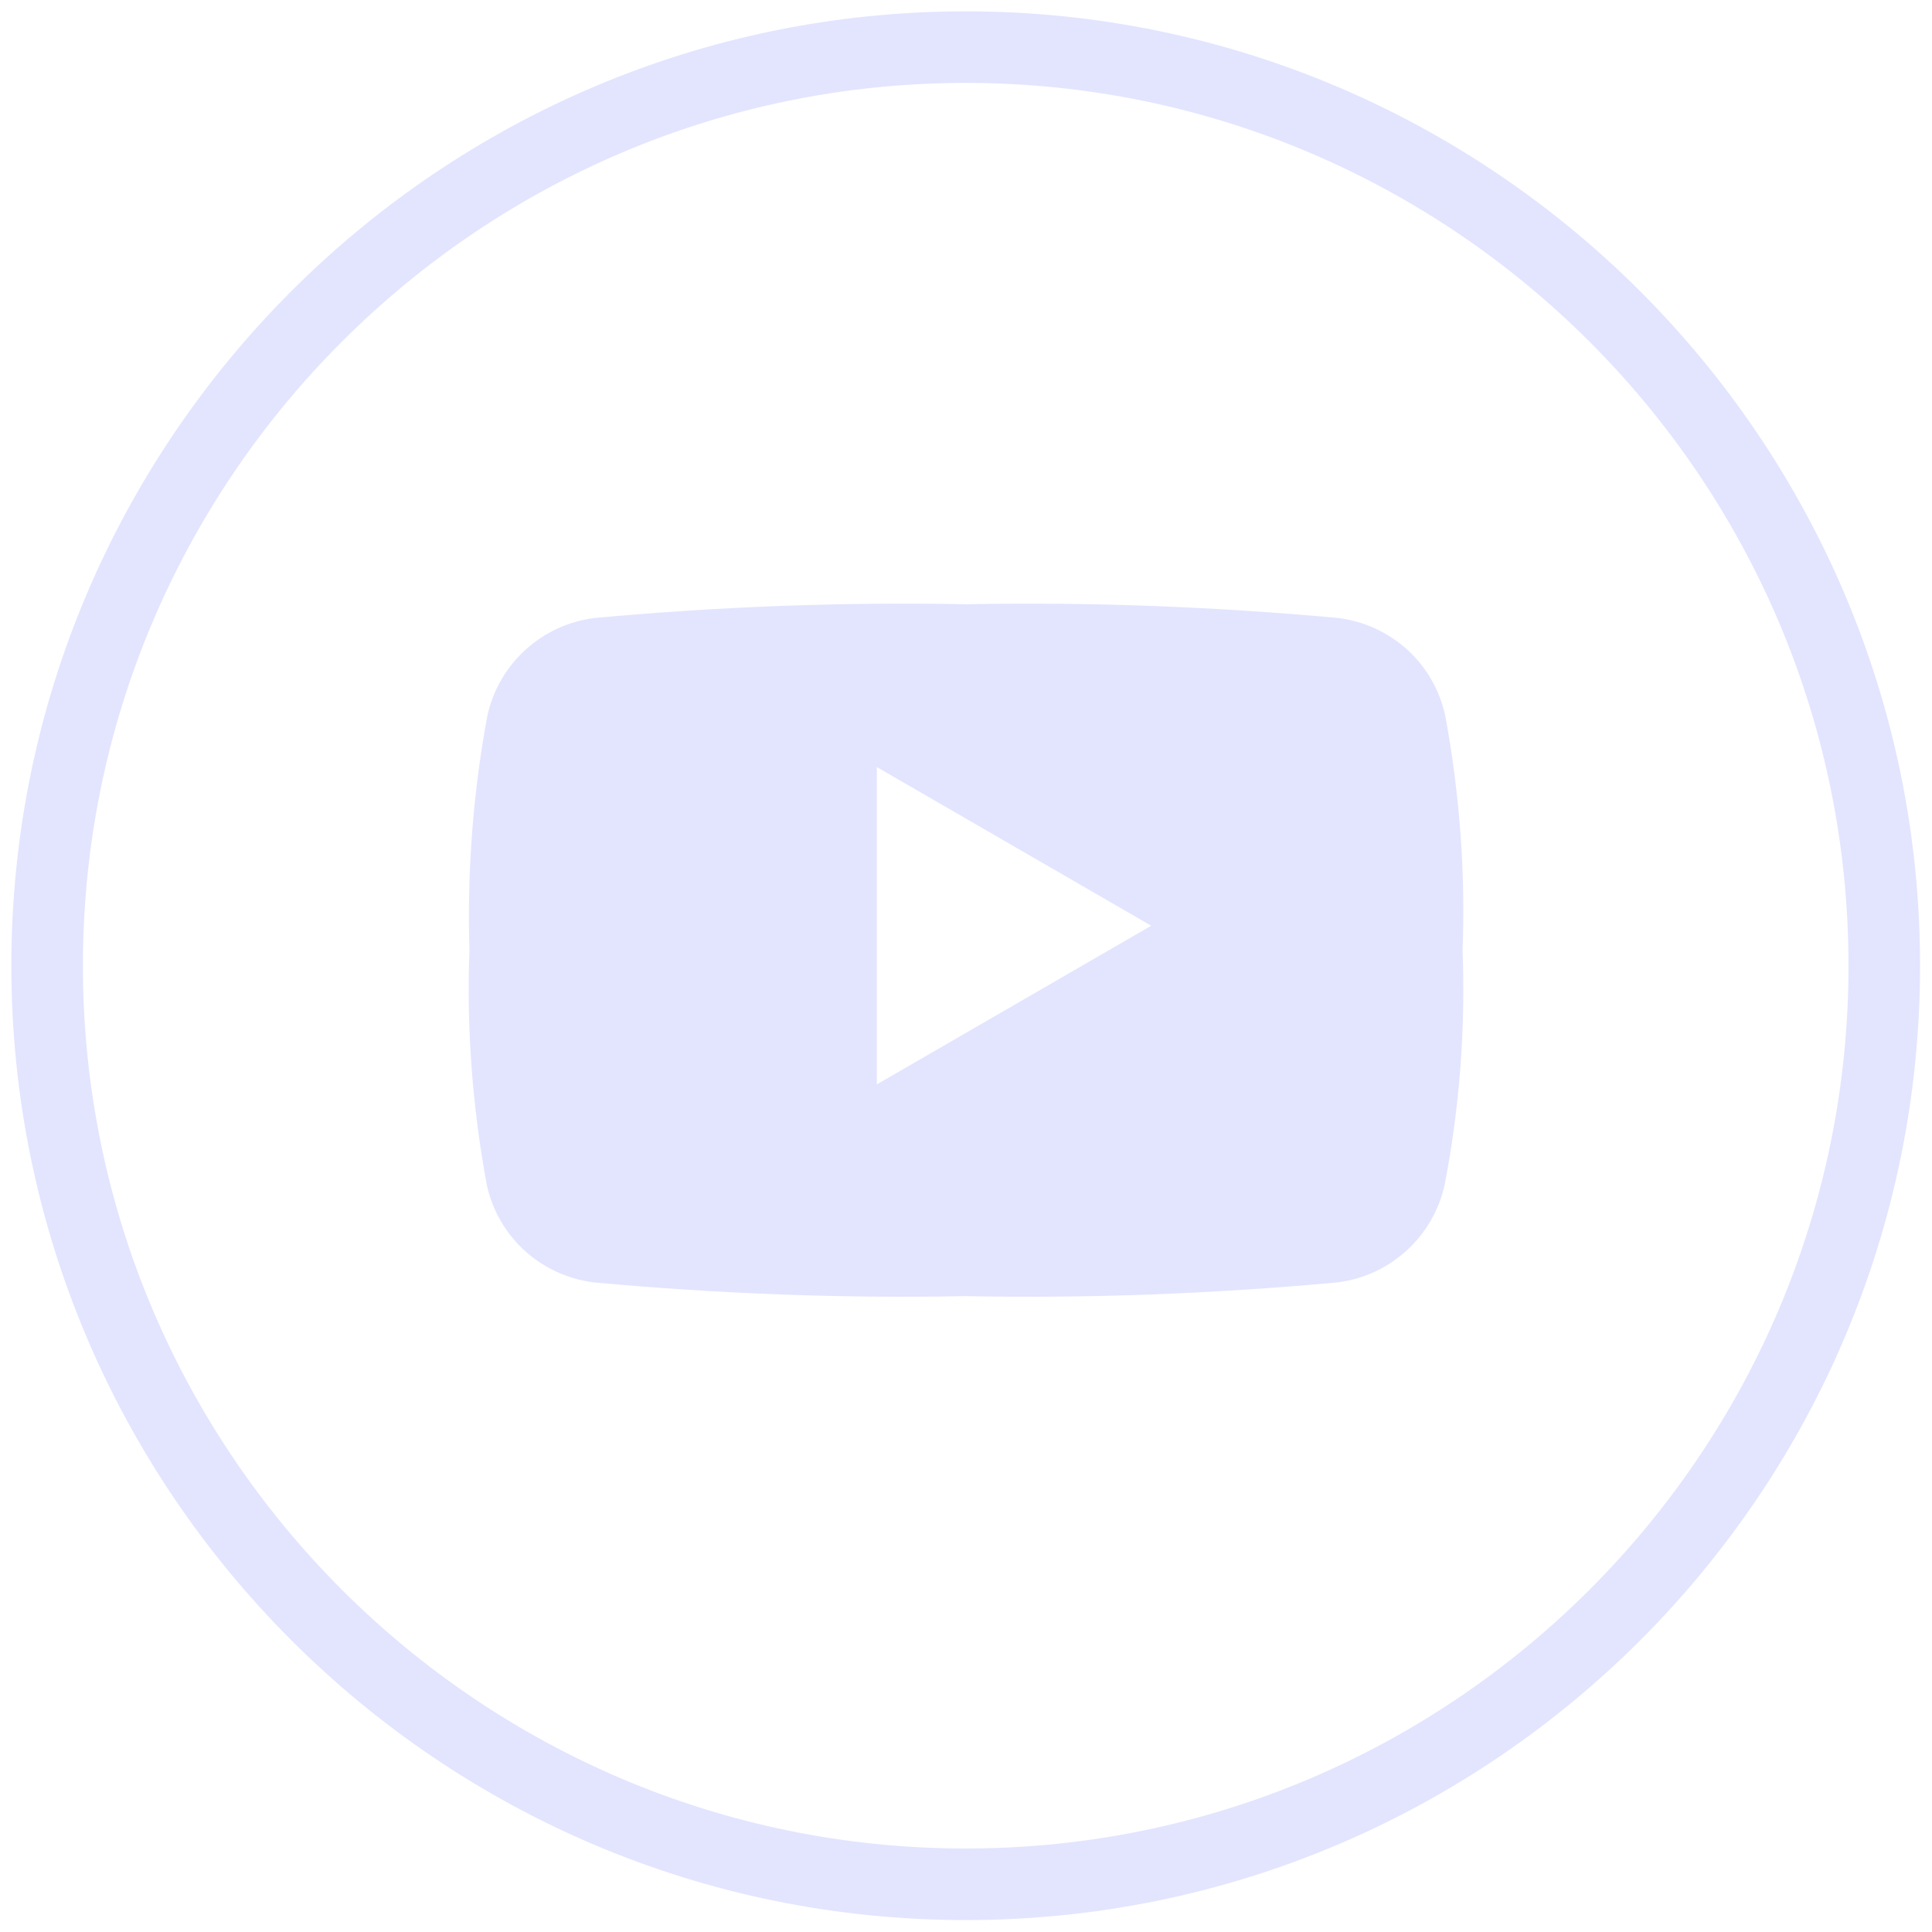 <?xml version="1.0" encoding="utf-8"?>
<!-- Generator: Adobe Illustrator 25.2.3, SVG Export Plug-In . SVG Version: 6.00 Build 0)  -->
<svg version="1.1" id="Layer_1" xmlns="http://www.w3.org/2000/svg" xmlns:xlink="http://www.w3.org/1999/xlink" x="0px" y="0px"
	 viewBox="0 0 32.39 32.39" style="enable-background:new 0 0 32.39 32.39;" xml:space="preserve">
<style type="text/css">
	.st0{fill-rule:evenodd;clip-rule:evenodd;fill:#E3E5FF;}
	.st1{fill:none;}
	.st2{fill:#E3E5FF;}
</style>
<g id="Oval-1-4">
	<path class="st0" d="M24.22,19.86c-0.19,0.87-0.91,1.53-1.8,1.64c-2.07,0.19-4.15,0.27-6.23,0.23c-2.08,0.04-4.16-0.04-6.23-0.23
		c-0.89-0.11-1.61-0.76-1.8-1.64c-0.24-1.3-0.34-2.62-0.29-3.93C7.83,14.61,7.93,13.29,8.17,12c0.19-0.87,0.91-1.53,1.8-1.64
		c2.07-0.19,4.15-0.27,6.23-0.23c2.08-0.04,4.16,0.04,6.23,0.23c0.89,0.11,1.61,0.76,1.8,1.64c0.24,1.3,0.34,2.62,0.29,3.93
		C24.57,17.25,24.47,18.57,24.22,19.86z M14.7,12.86l4.6,2.66l-4.6,2.66V12.86z"/>
</g>
<g id="Group_6821" transform="translate(272.916 6110.708)">
	<g id="Ellipse_2-3" transform="translate(0.084 0.292)">
		<g>
			<circle class="st1" cx="-256.81" cy="-6094.81" r="16"/>
		</g>
		<g>
			<path class="st2" d="M-256.81-6078.81c-8.82,0-16-7.18-16-16s7.18-16,16-16s16,7.18,16,16S-247.98-6078.81-256.81-6078.81z
				 M-256.81-6109.61c-8.16,0-14.8,6.64-14.8,14.8c0,8.16,6.64,14.8,14.8,14.8c8.16,0,14.8-6.64,14.8-14.8
				C-242.01-6102.97-248.65-6109.61-256.81-6109.61z"/>
		</g>
	</g>
</g>
</svg>
